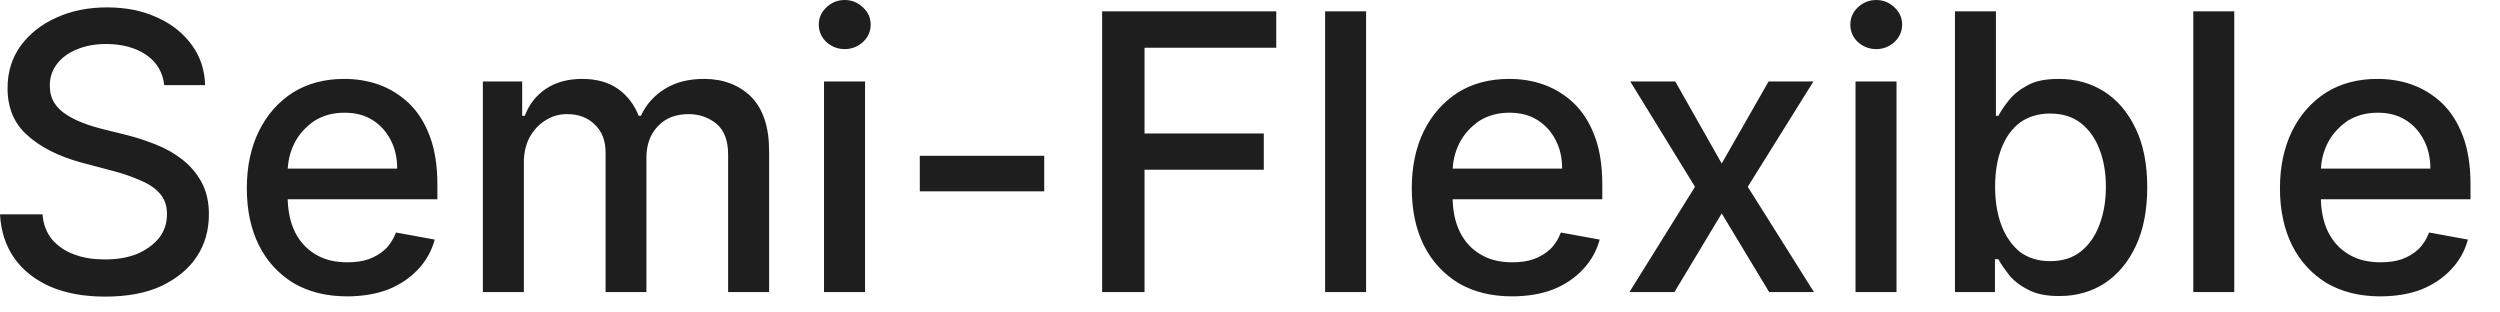 <?xml version="1.0" encoding="utf-8"?>
<svg xmlns="http://www.w3.org/2000/svg" fill="none" height="100%" overflow="visible" preserveAspectRatio="none" style="display: block;" viewBox="0 0 48 6" width="100%">
<path d="M3.153 1.635C3.125 1.384 3.01 1.194 2.806 1.052C2.603 0.916 2.347 0.845 2.038 0.845C1.817 0.845 1.625 0.883 1.463 0.954C1.303 1.019 1.177 1.117 1.087 1.237C1 1.357 0.956 1.488 0.956 1.64C0.956 1.771 0.985 1.886 1.045 1.978C1.106 2.071 1.186 2.147 1.285 2.207C1.385 2.273 1.492 2.322 1.606 2.365C1.72 2.409 1.83 2.442 1.935 2.469L2.461 2.6C2.633 2.643 2.81 2.703 2.99 2.774C3.171 2.845 3.339 2.938 3.493 3.057C3.647 3.177 3.772 3.319 3.867 3.493C3.963 3.668 4.011 3.875 4.011 4.115C4.011 4.42 3.933 4.698 3.775 4.932C3.619 5.167 3.391 5.352 3.093 5.494C2.796 5.63 2.438 5.695 2.016 5.695C1.613 5.695 1.263 5.63 0.969 5.505C0.674 5.374 0.444 5.194 0.277 4.96C0.11 4.725 0.018 4.442 0 4.115H0.816C0.832 4.311 0.895 4.475 1.006 4.605C1.118 4.731 1.261 4.829 1.435 4.889C1.611 4.954 1.802 4.981 2.011 4.981C2.241 4.981 2.445 4.949 2.625 4.878C2.805 4.802 2.947 4.698 3.051 4.573C3.155 4.442 3.206 4.289 3.206 4.109C3.206 3.951 3.161 3.821 3.07 3.717C2.98 3.613 2.858 3.532 2.703 3.466C2.551 3.401 2.378 3.335 2.185 3.286L1.548 3.117C1.116 2.998 0.774 2.823 0.522 2.594C0.271 2.371 0.145 2.071 0.145 1.695C0.145 1.379 0.229 1.112 0.398 0.877C0.566 0.648 0.794 0.469 1.082 0.338C1.37 0.207 1.694 0.142 2.056 0.142C2.421 0.142 2.743 0.207 3.022 0.338C3.303 0.463 3.523 0.643 3.685 0.866C3.847 1.09 3.931 1.346 3.938 1.635H3.153ZM6.663 5.69C6.264 5.69 5.922 5.603 5.634 5.434C5.348 5.259 5.126 5.019 4.971 4.709C4.816 4.398 4.739 4.033 4.739 3.613C4.739 3.199 4.816 2.834 4.971 2.518C5.126 2.202 5.344 1.957 5.623 1.777C5.904 1.602 6.232 1.515 6.608 1.515C6.836 1.515 7.057 1.548 7.271 1.624C7.485 1.7 7.677 1.82 7.847 1.978C8.018 2.142 8.152 2.349 8.25 2.611C8.348 2.867 8.398 3.177 8.398 3.548V3.826H5.184V3.237H7.626C7.626 3.03 7.584 2.845 7.5 2.687C7.415 2.523 7.297 2.393 7.145 2.3C6.994 2.207 6.816 2.164 6.613 2.164C6.392 2.164 6.198 2.218 6.034 2.322C5.87 2.436 5.744 2.572 5.654 2.747C5.567 2.921 5.523 3.107 5.523 3.308V3.771C5.523 4.038 5.571 4.267 5.665 4.458C5.762 4.649 5.896 4.791 6.068 4.889C6.24 4.992 6.441 5.036 6.67 5.036C6.82 5.036 6.956 5.019 7.079 4.976C7.202 4.932 7.308 4.867 7.397 4.785C7.487 4.698 7.555 4.589 7.603 4.464L8.347 4.6C8.288 4.818 8.181 5.009 8.026 5.172C7.874 5.336 7.681 5.466 7.45 5.559C7.22 5.646 6.958 5.69 6.663 5.69ZM9.271 5.608V1.564H10.026V2.224H10.076C10.16 2 10.298 1.826 10.489 1.7C10.681 1.575 10.909 1.515 11.177 1.515C11.447 1.515 11.673 1.575 11.856 1.7C12.04 1.826 12.176 2.006 12.263 2.224H12.306C12.402 2.011 12.555 1.837 12.766 1.706C12.977 1.575 13.227 1.515 13.519 1.515C13.886 1.515 14.185 1.63 14.417 1.853C14.65 2.087 14.767 2.436 14.767 2.9V5.608H13.98V2.97C13.98 2.698 13.905 2.502 13.756 2.376C13.607 2.256 13.429 2.191 13.222 2.191C12.965 2.191 12.766 2.273 12.624 2.431C12.482 2.583 12.411 2.785 12.411 3.03V5.608H11.627V2.921C11.627 2.703 11.558 2.523 11.421 2.393C11.284 2.256 11.106 2.191 10.887 2.191C10.738 2.191 10.6 2.229 10.473 2.311C10.349 2.387 10.248 2.496 10.171 2.632C10.095 2.774 10.058 2.938 10.058 3.117V5.608H9.271ZM15.821 5.608V1.564H16.609V5.608H15.821ZM16.219 0.943C16.082 0.943 15.964 0.894 15.866 0.807C15.769 0.714 15.721 0.599 15.721 0.474C15.721 0.343 15.769 0.234 15.866 0.142C15.964 0.049 16.082 0 16.219 0C16.356 0 16.472 0.049 16.569 0.142C16.668 0.234 16.717 0.343 16.717 0.474C16.717 0.599 16.668 0.714 16.569 0.807C16.472 0.894 16.356 0.943 16.219 0.943ZM20.049 2.992V3.673H17.66V2.992H20.049ZM21.161 5.608V0.218H24.504V0.916H21.975V2.562H24.265V3.259H21.975V5.608H21.161ZM26.229 0.218V5.608H25.442V0.218H26.229ZM29.03 5.69C28.632 5.69 28.288 5.603 28 5.434C27.715 5.259 27.493 5.019 27.337 4.709C27.183 4.398 27.106 4.033 27.106 3.613C27.106 3.199 27.183 2.834 27.337 2.518C27.493 2.202 27.711 1.957 27.99 1.777C28.271 1.602 28.599 1.515 28.974 1.515C29.203 1.515 29.424 1.548 29.638 1.624C29.852 1.7 30.044 1.82 30.214 1.978C30.384 2.142 30.519 2.349 30.617 2.611C30.715 2.867 30.764 3.177 30.764 3.548V3.826H27.55V3.237H29.993C29.993 3.03 29.951 2.845 29.867 2.687C29.783 2.523 29.664 2.393 29.511 2.3C29.361 2.207 29.183 2.164 28.98 2.164C28.759 2.164 28.566 2.218 28.401 2.322C28.237 2.436 28.111 2.572 28.021 2.747C27.934 2.921 27.89 3.107 27.89 3.308V3.771C27.89 4.038 27.937 4.267 28.032 4.458C28.129 4.649 28.263 4.791 28.434 4.889C28.607 4.992 28.808 5.036 29.038 5.036C29.187 5.036 29.323 5.019 29.445 4.976C29.568 4.932 29.675 4.867 29.764 4.785C29.854 4.698 29.922 4.589 29.969 4.464L30.714 4.6C30.655 4.818 30.547 5.009 30.393 5.172C30.241 5.336 30.048 5.466 29.817 5.559C29.587 5.646 29.324 5.69 29.03 5.69ZM32.165 1.564L33.057 3.139L33.957 1.564H34.818L33.557 3.586L34.828 5.608H33.968L33.057 4.098L32.149 5.608H31.285L32.544 3.586L31.301 1.564H32.165ZM35.626 5.608V1.564H36.413V5.608H35.626ZM36.023 0.943C35.887 0.943 35.769 0.894 35.67 0.807C35.574 0.714 35.526 0.599 35.526 0.474C35.526 0.343 35.574 0.234 35.67 0.142C35.769 0.049 35.887 0 36.023 0C36.16 0 36.277 0.049 36.374 0.142C36.472 0.234 36.521 0.343 36.521 0.474C36.521 0.599 36.472 0.714 36.374 0.807C36.277 0.894 36.16 0.943 36.023 0.943ZM37.535 5.608V0.218H38.322V2.224H38.369C38.415 2.136 38.481 2.038 38.567 1.929C38.653 1.82 38.772 1.722 38.925 1.64C39.077 1.553 39.279 1.515 39.53 1.515C39.856 1.515 40.148 1.597 40.404 1.76C40.66 1.924 40.861 2.164 41.007 2.474C41.154 2.78 41.227 3.156 41.227 3.592C41.227 4.033 41.155 4.409 41.009 4.72C40.864 5.03 40.664 5.27 40.409 5.439C40.155 5.603 39.864 5.684 39.538 5.684C39.292 5.684 39.092 5.646 38.935 5.559C38.78 5.483 38.66 5.385 38.572 5.276C38.484 5.161 38.416 5.069 38.369 4.976H38.303V5.608H37.535ZM38.306 3.586C38.306 3.87 38.348 4.12 38.43 4.333C38.512 4.545 38.632 4.714 38.787 4.84C38.944 4.954 39.135 5.014 39.361 5.014C39.597 5.014 39.794 4.954 39.951 4.829C40.109 4.703 40.228 4.534 40.309 4.316C40.392 4.098 40.433 3.859 40.433 3.586C40.433 3.319 40.392 3.079 40.312 2.872C40.233 2.66 40.113 2.491 39.954 2.365C39.796 2.24 39.598 2.18 39.361 2.18C39.133 2.18 38.941 2.24 38.782 2.354C38.626 2.474 38.508 2.638 38.427 2.85C38.346 3.058 38.306 3.308 38.306 3.586ZM42.898 0.218V5.608H42.111V0.218H42.898ZM45.7 5.69C45.301 5.69 44.959 5.603 44.67 5.434C44.385 5.259 44.163 5.019 44.007 4.709C43.853 4.398 43.775 4.033 43.775 3.613C43.775 3.199 43.853 2.834 44.007 2.518C44.163 2.202 44.381 1.957 44.66 1.777C44.941 1.602 45.269 1.515 45.645 1.515C45.873 1.515 46.094 1.548 46.307 1.624C46.522 1.7 46.714 1.82 46.885 1.978C47.054 2.142 47.189 2.349 47.287 2.611C47.385 2.867 47.434 3.177 47.434 3.548V3.826H44.221V3.237H46.663C46.663 3.03 46.621 2.845 46.537 2.687C46.453 2.523 46.334 2.393 46.182 2.3C46.031 2.207 45.853 2.164 45.65 2.164C45.429 2.164 45.236 2.218 45.071 2.322C44.908 2.436 44.782 2.572 44.691 2.747C44.604 2.921 44.56 3.107 44.56 3.308V3.771C44.56 4.038 44.608 4.267 44.702 4.458C44.799 4.649 44.933 4.791 45.105 4.889C45.277 4.992 45.478 5.036 45.708 5.036C45.857 5.036 45.992 5.019 46.116 4.976C46.239 4.932 46.345 4.867 46.434 4.785C46.523 4.698 46.592 4.589 46.639 4.464L47.384 4.6C47.325 4.818 47.218 5.009 47.063 5.172C46.911 5.336 46.718 5.466 46.487 5.559C46.257 5.646 45.995 5.69 45.7 5.69Z" fill="#1E1E1E" id="Vector"/>
</svg>